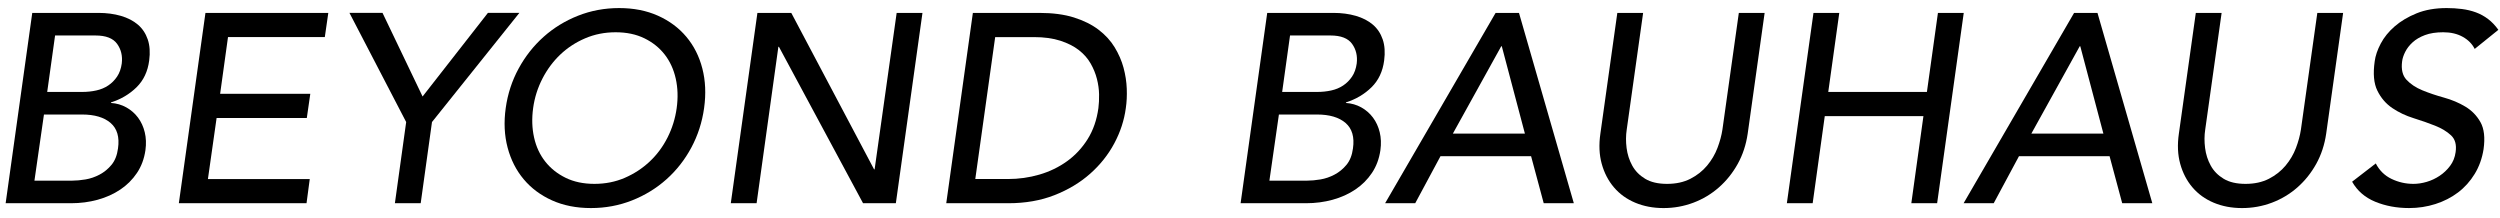 <?xml version="1.0" encoding="utf-8"?>
<!-- Generator: Adobe Illustrator 16.0.0, SVG Export Plug-In . SVG Version: 6.00 Build 0)  -->
<!DOCTYPE svg PUBLIC "-//W3C//DTD SVG 1.0//EN" "http://www.w3.org/TR/2001/REC-SVG-20010904/DTD/svg10.dtd">
<svg version="1.0" id="Ebene_1" xmlns="http://www.w3.org/2000/svg" xmlns:xlink="http://www.w3.org/1999/xlink" x="0px" y="0px"
	 width="930px" height="81.217px" viewBox="0 0 930 81.217" enable-background="new 0 0 930 81.217" xml:space="preserve">
<g>
	<path d="M12,4.8h9.6h15.011c3.048,0,5.833,0.367,8.352,1.1c2.519,0.734,4.622,1.817,6.312,3.25c1.689,1.435,2.916,3.268,3.68,5.5
		c0.763,2.234,0.945,4.85,0.545,7.85c-0.526,4.067-2.089,7.384-4.689,9.95c-2.6,2.567-5.775,4.45-9.525,5.65v0.2
		c2.068,0.134,3.97,0.684,5.706,1.65c1.734,0.967,3.186,2.234,4.354,3.8c1.167,1.567,2.002,3.384,2.502,5.45
		c0.5,2.067,0.584,4.3,0.251,6.7c-0.469,3.2-1.521,6.018-3.158,8.45c-1.638,2.435-3.692,4.484-6.164,6.15
		c-2.474,1.667-5.28,2.934-8.42,3.8c-3.141,0.867-6.449,1.3-9.923,1.3H11.5H2.1L12,4.8z M12.812,67.199h14.094
		c1.466,0,3.099-0.149,4.898-0.449c1.798-0.301,3.547-0.9,5.247-1.801c1.7-0.899,3.183-2.115,4.448-3.649
		c1.266-1.533,2.065-3.565,2.4-6.101c0.6-4.2-0.315-7.35-2.745-9.45s-5.974-3.15-10.631-3.15H16.349L12.812,67.199z M17.56,34.2
		h13.072c1.795,0,3.525-0.183,5.189-0.55c1.663-0.365,3.144-0.982,4.44-1.85c1.297-0.866,2.394-1.966,3.292-3.3
		c0.898-1.333,1.481-2.965,1.747-4.9c0.333-2.8-0.248-5.233-1.744-7.3c-1.495-2.066-4.168-3.1-8.022-3.1H20.489L17.56,34.2z"/>
	<path d="M76.429,4.8h9.6h36.1l-1.297,9H84.817l-2.928,21.1h33.541l-1.298,9H80.576l-3.231,22.7h37.884l-1.2,9h-38.2h-9.3
		L76.429,4.8z"/>
	<path d="M151.098,45.399l-21.1-40.6h12.3l14.9,31.1l24.3-31.1h11.7l-32.5,40.6l-4.2,30.2h-9.6L151.098,45.399z"/>
	<path d="M219.828,77.399c-5.4,0-10.217-0.95-14.45-2.85c-4.234-1.9-7.75-4.516-10.55-7.851c-2.8-3.332-4.8-7.266-6-11.8
		c-1.2-4.533-1.434-9.433-0.7-14.7c0.733-5.266,2.333-10.166,4.8-14.7c2.466-4.533,5.566-8.465,9.3-11.8
		c3.732-3.333,8-5.95,12.8-7.85s9.9-2.85,15.3-2.85c5.4,0,10.216,0.95,14.45,2.85c4.233,1.9,7.75,4.517,10.55,7.85
		c2.8,3.334,4.783,7.267,5.95,11.8c1.166,4.535,1.383,9.435,0.65,14.7c-0.734,5.267-2.317,10.167-4.75,14.7
		c-2.434,4.534-5.517,8.468-9.25,11.8c-3.734,3.335-8,5.95-12.8,7.851C230.328,76.449,225.228,77.399,219.828,77.399z
		 M221.128,68.399c4.065,0,7.833-0.75,11.3-2.25c3.466-1.5,6.55-3.516,9.25-6.05c2.7-2.533,4.916-5.516,6.65-8.95
		c1.733-3.433,2.866-7.083,3.4-10.95c0.533-3.866,0.416-7.516-0.35-10.95c-0.767-3.433-2.134-6.416-4.1-8.95
		c-1.967-2.533-4.484-4.55-7.55-6.05c-3.067-1.5-6.635-2.25-10.7-2.25c-4.067,0-7.85,0.75-11.35,2.25s-6.584,3.517-9.25,6.05
		c-2.667,2.534-4.884,5.517-6.65,8.95c-1.767,3.435-2.917,7.084-3.45,10.95c-0.534,3.867-0.417,7.517,0.35,10.95
		c0.766,3.435,2.15,6.417,4.15,8.95c2,2.534,4.533,4.55,7.6,6.05C213.494,67.649,217.061,68.399,221.128,68.399z"/>
	<path d="M281.756,4.8h9.4h3.2l30.8,58.2h0.2l8.2-58.2h9.6l-9.9,70.8h-9.8h-2.4l-31.3-58.2h-0.2l-8.1,58.2h-9.6L281.756,4.8z"/>
	<path d="M361.906,4.8h9.3h15.4c5,0,9.3,0.567,12.9,1.7c3.6,1.134,6.65,2.65,9.15,4.55c2.5,1.9,4.5,4.084,6,6.55
		c1.5,2.467,2.6,5,3.3,7.6c0.7,2.6,1.1,5.2,1.2,7.8s-0.017,5-0.35,7.2c-0.6,4.534-2.034,8.917-4.3,13.15
		c-2.267,4.234-5.267,8-9,11.3c-3.734,3.3-8.15,5.95-13.25,7.95s-10.817,3-17.15,3h-13.7h-9.4L361.906,4.8z M362.806,66.6h12.1
		c4.066,0,7.983-0.55,11.75-1.65c3.766-1.1,7.183-2.75,10.25-4.949c3.066-2.2,5.633-4.95,7.7-8.25c2.065-3.3,3.4-7.15,4-11.55
		c0.2-1.533,0.283-3.233,0.25-5.1c-0.035-1.866-0.3-3.783-0.8-5.75c-0.5-1.966-1.284-3.883-2.35-5.75
		c-1.067-1.866-2.518-3.516-4.35-4.95c-1.834-1.433-4.134-2.6-6.9-3.5c-2.768-0.9-6.05-1.35-9.85-1.35h-14.4L362.806,66.6z"/>
	<path d="M471.405,4.8h9.6h15.012c3.048,0,5.832,0.367,8.352,1.1c2.519,0.734,4.621,1.817,6.312,3.25
		c1.688,1.435,2.915,3.268,3.68,5.5c0.762,2.234,0.945,4.85,0.545,7.85c-0.526,4.067-2.089,7.384-4.689,9.95
		c-2.6,2.567-5.774,4.45-9.524,5.65v0.2c2.068,0.134,3.97,0.684,5.706,1.65c1.734,0.967,3.186,2.234,4.354,3.8
		c1.167,1.567,2.002,3.384,2.502,5.45c0.5,2.067,0.584,4.3,0.251,6.7c-0.469,3.2-1.52,6.018-3.157,8.45
		c-1.638,2.435-3.692,4.484-6.164,6.15c-2.474,1.667-5.28,2.934-8.421,3.8c-3.141,0.867-6.448,1.3-9.923,1.3h-14.935h-9.4
		L471.405,4.8z M472.218,67.199h14.094c1.466,0,3.099-0.149,4.898-0.449c1.799-0.301,3.547-0.9,5.247-1.801
		c1.7-0.899,3.183-2.115,4.448-3.649c1.266-1.533,2.065-3.565,2.4-6.101c0.6-4.2-0.316-7.35-2.746-9.45s-5.973-3.15-10.631-3.15
		h-14.175L472.218,67.199z M476.965,34.2h13.071c1.796,0,3.525-0.183,5.189-0.55c1.662-0.365,3.144-0.982,4.44-1.85
		c1.297-0.866,2.394-1.966,3.292-3.3c0.898-1.333,1.481-2.965,1.747-4.9c0.333-2.8-0.248-5.233-1.743-7.3
		c-1.496-2.066-4.169-3.1-8.022-3.1h-15.045L476.965,34.2z"/>
	<path d="M556.364,4.8h8.7l20.399,70.8h-11.2l-4.699-17.5h-33.7l-9.4,17.5h-11.2L556.364,4.8z M567.264,49.7l-8.6-32.5h-0.2
		l-18,32.5H567.264z"/>
	<path d="M611.243,4.8l-6.1,43.4c-0.335,2.2-0.351,4.484-0.05,6.85c0.3,2.367,1,4.55,2.1,6.55s2.7,3.635,4.8,4.9
		c2.101,1.267,4.815,1.899,8.15,1.899c3.333,0,6.232-0.633,8.7-1.899c2.465-1.266,4.532-2.9,6.199-4.9
		c1.666-2,2.95-4.183,3.851-6.55c0.899-2.366,1.516-4.65,1.85-6.85l6.101-43.4h9.6l-6.3,44.9c-0.601,4.134-1.835,7.884-3.7,11.25
		c-1.867,3.367-4.2,6.285-7,8.75c-2.8,2.468-5.967,4.367-9.5,5.7c-3.534,1.333-7.234,2-11.1,2c-3.867,0-7.385-0.667-10.551-2
		c-3.167-1.333-5.8-3.232-7.899-5.7c-2.101-2.465-3.617-5.383-4.55-8.75c-0.935-3.365-1.101-7.115-0.5-11.25l6.3-44.9H611.243z"/>
	<path d="M674.613,4.8h9.6l-4.1,29.4h36.7l4.1-29.4h9.601l-9.9,70.8h-9.6l4.5-32.4h-36.7l-4.5,32.4h-9.601L674.613,4.8z"/>
	<path d="M771.562,4.8h8.7l20.399,70.8h-11.2l-4.699-17.5h-33.7l-9.4,17.5h-11.2L771.562,4.8z M782.462,49.7l-8.6-32.5h-0.2
		l-18,32.5H782.462z"/>
	<path d="M826.441,4.8l-6.1,43.4c-0.335,2.2-0.351,4.484-0.05,6.85c0.3,2.367,1,4.55,2.1,6.55s2.7,3.635,4.8,4.9
		c2.101,1.267,4.815,1.899,8.15,1.899c3.333,0,6.232-0.633,8.7-1.899c2.465-1.266,4.532-2.9,6.199-4.9
		c1.666-2,2.95-4.183,3.851-6.55c0.899-2.366,1.516-4.65,1.85-6.85l6.101-43.4h9.6l-6.3,44.9c-0.601,4.134-1.835,7.884-3.7,11.25
		c-1.867,3.367-4.2,6.285-7,8.75c-2.8,2.468-5.967,4.367-9.5,5.7c-3.534,1.333-7.234,2-11.1,2c-3.867,0-7.385-0.667-10.551-2
		c-3.167-1.333-5.8-3.232-7.899-5.7c-2.101-2.465-3.617-5.383-4.55-8.75c-0.935-3.365-1.101-7.115-0.5-11.25l6.3-44.9H826.441z"/>
	<path d="M883.792,60.8c1.333,2.6,3.282,4.517,5.85,5.75c2.565,1.234,5.283,1.85,8.15,1.85c1.6,0,3.25-0.25,4.95-0.75
		c1.699-0.5,3.3-1.25,4.8-2.25s2.8-2.232,3.899-3.7c1.101-1.465,1.783-3.165,2.051-5.1c0.399-2.732-0.168-4.815-1.7-6.25
		c-1.534-1.433-3.518-2.633-5.95-3.6c-2.435-0.965-5.1-1.9-8-2.8s-5.534-2.15-7.9-3.75c-2.367-1.6-4.217-3.75-5.55-6.45
		c-1.334-2.7-1.667-6.35-1-10.95c0.266-2.066,1.016-4.266,2.25-6.6c1.233-2.333,2.966-4.466,5.2-6.4
		c2.232-1.933,4.95-3.55,8.15-4.85c3.199-1.3,6.933-1.95,11.199-1.95c1.934,0,3.816,0.117,5.65,0.35
		c1.833,0.234,3.565,0.65,5.2,1.25c1.633,0.6,3.149,1.435,4.55,2.5c1.4,1.067,2.666,2.4,3.8,4l-8.8,7.1
		c-0.935-1.866-2.417-3.366-4.45-4.5c-2.034-1.133-4.45-1.7-7.25-1.7c-2.667,0-4.935,0.35-6.8,1.05c-1.867,0.7-3.4,1.6-4.6,2.7
		c-1.2,1.1-2.117,2.285-2.75,3.55c-0.635,1.267-1.018,2.434-1.15,3.5c-0.4,3,0.15,5.3,1.65,6.9s3.465,2.9,5.899,3.9
		c2.433,1,5.101,1.9,8,2.7c2.9,0.8,5.55,1.917,7.95,3.35c2.4,1.435,4.283,3.367,5.65,5.8c1.365,2.434,1.75,5.785,1.149,10.05
		c-0.534,3.399-1.634,6.467-3.3,9.199c-1.667,2.734-3.734,5.035-6.2,6.9c-2.467,1.867-5.267,3.3-8.399,4.3
		c-3.135,1-6.4,1.5-9.801,1.5c-4.6,0-8.8-0.784-12.6-2.35s-6.667-4.05-8.6-7.45L883.792,60.8z"/>
</g>
</svg>
